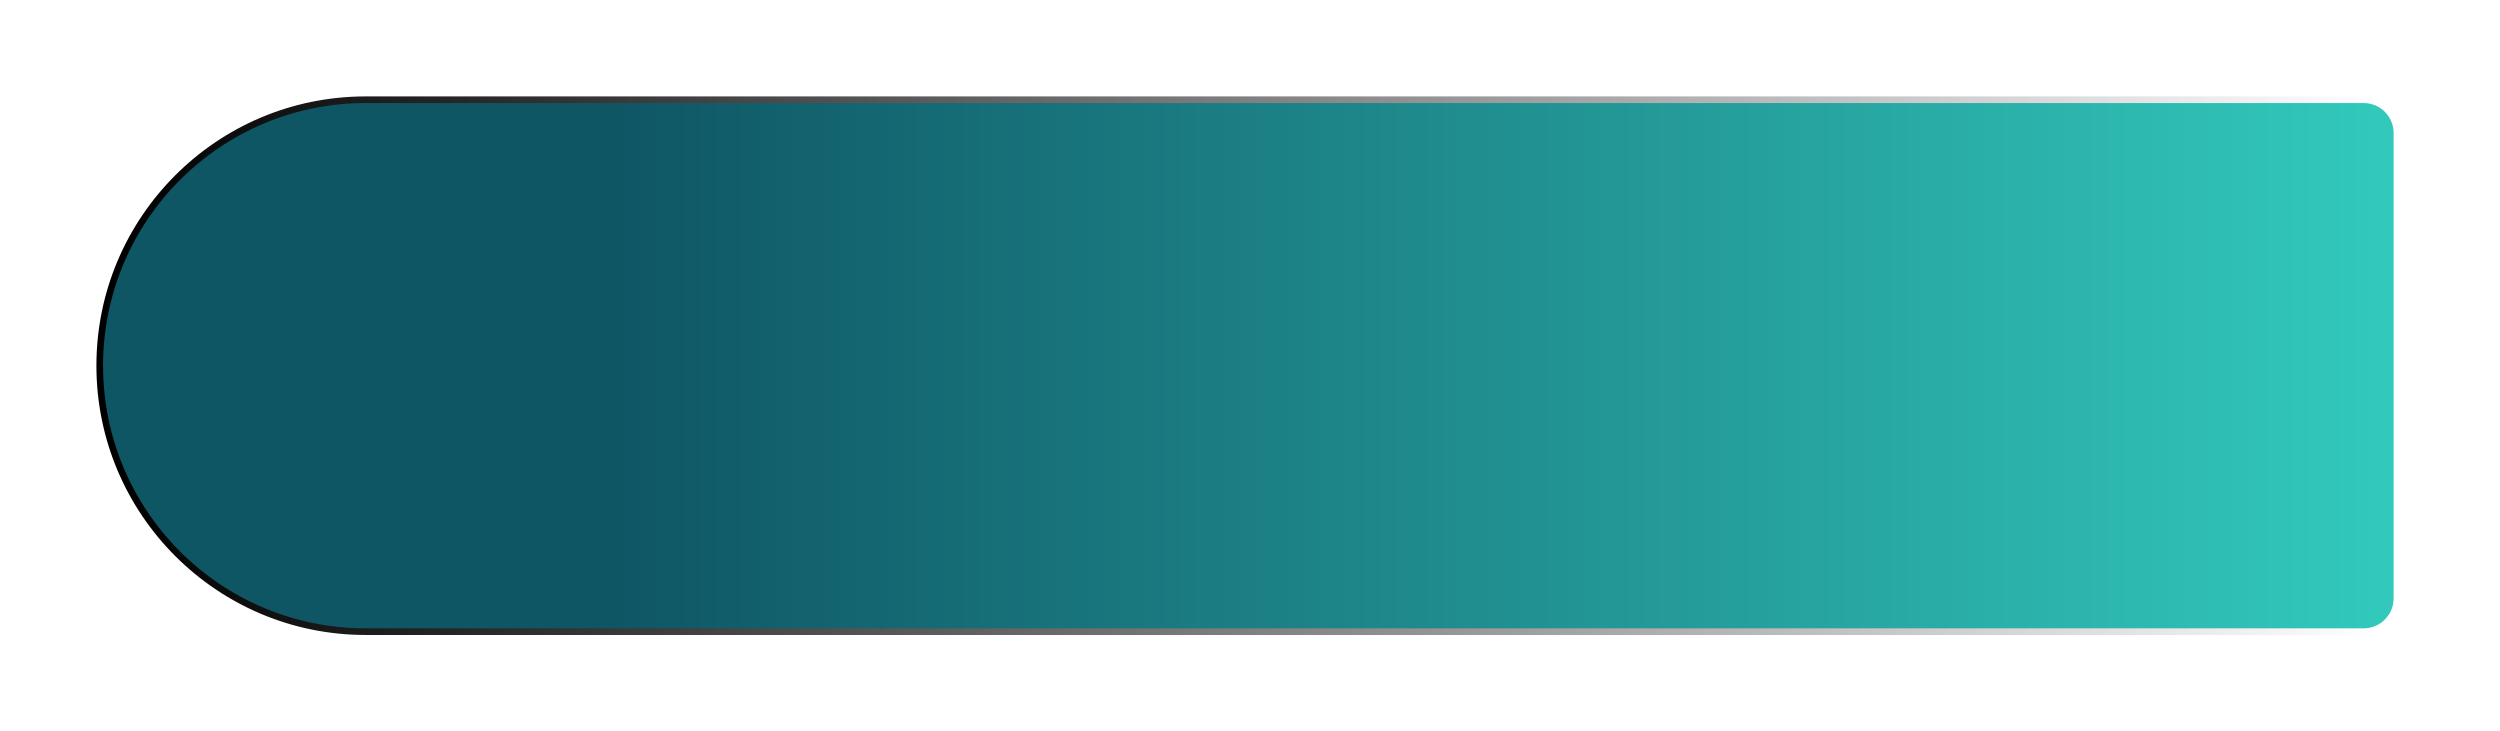<?xml version="1.0" encoding="UTF-8"?> <svg xmlns="http://www.w3.org/2000/svg" xmlns:svg="http://www.w3.org/2000/svg" width="376" height="110"><defs><filter color-interpolation-filters="sRGB" filterUnits="userSpaceOnUse" height="110" id="filter0_d_62_4521" width="375.5" x="0" y="0"><feFlood flood-opacity="0" result="BackgroundImageFix"></feFlood><feColorMatrix in="SourceAlpha" result="hardAlpha" type="matrix" values="0 0 0 0 0 0 0 0 0 0 0 0 0 0 0 0 0 0 127 0"></feColorMatrix><feOffset dy="5"></feOffset><feGaussianBlur stdDeviation="7.5"></feGaussianBlur><feComposite in2="hardAlpha" operator="out"></feComposite><feColorMatrix type="matrix" values="0 0 0 0 0 0 0 0 0 0 0 0 0 0 0 0 0 0 0.25 0"></feColorMatrix><feBlend in2="BackgroundImageFix"></feBlend><feBlend in="SourceGraphic" in2="effect1_dropShadow_62_4521"></feBlend></filter><linearGradient id="svg_5"><stop id="jq_stop_1255" offset="0" stop-color="#000000"></stop><stop id="jq_stop_6578" offset="1" stop-color="#ffffff"></stop></linearGradient><linearGradient id="svg_6" x1="0" x2="1" y1="0" y2="0"><stop id="jq_stop_7403" offset="0.22" stop-color="#0f5665"></stop><stop id="jq_stop_5277" offset="1" stop-color="#32c8bc" stop-opacity="1"></stop></linearGradient></defs><g class="layer"><title>Layer 1</title><g filter="url(#filter0_d_62_4521)" id="svg_1"><path d="m15,50c0,-22.09 17.91,-40 40,-40l300.5,0c2.76,0 5,2.24 5,5l0,70c0,2.76 -2.24,5 -5,5l-300.5,0c-22.09,0 -40,-17.91 -40,-40l0,0z" fill="url(#svg_6)" id="svg_2" stroke="url(#svg_5)"></path></g></g></svg> 